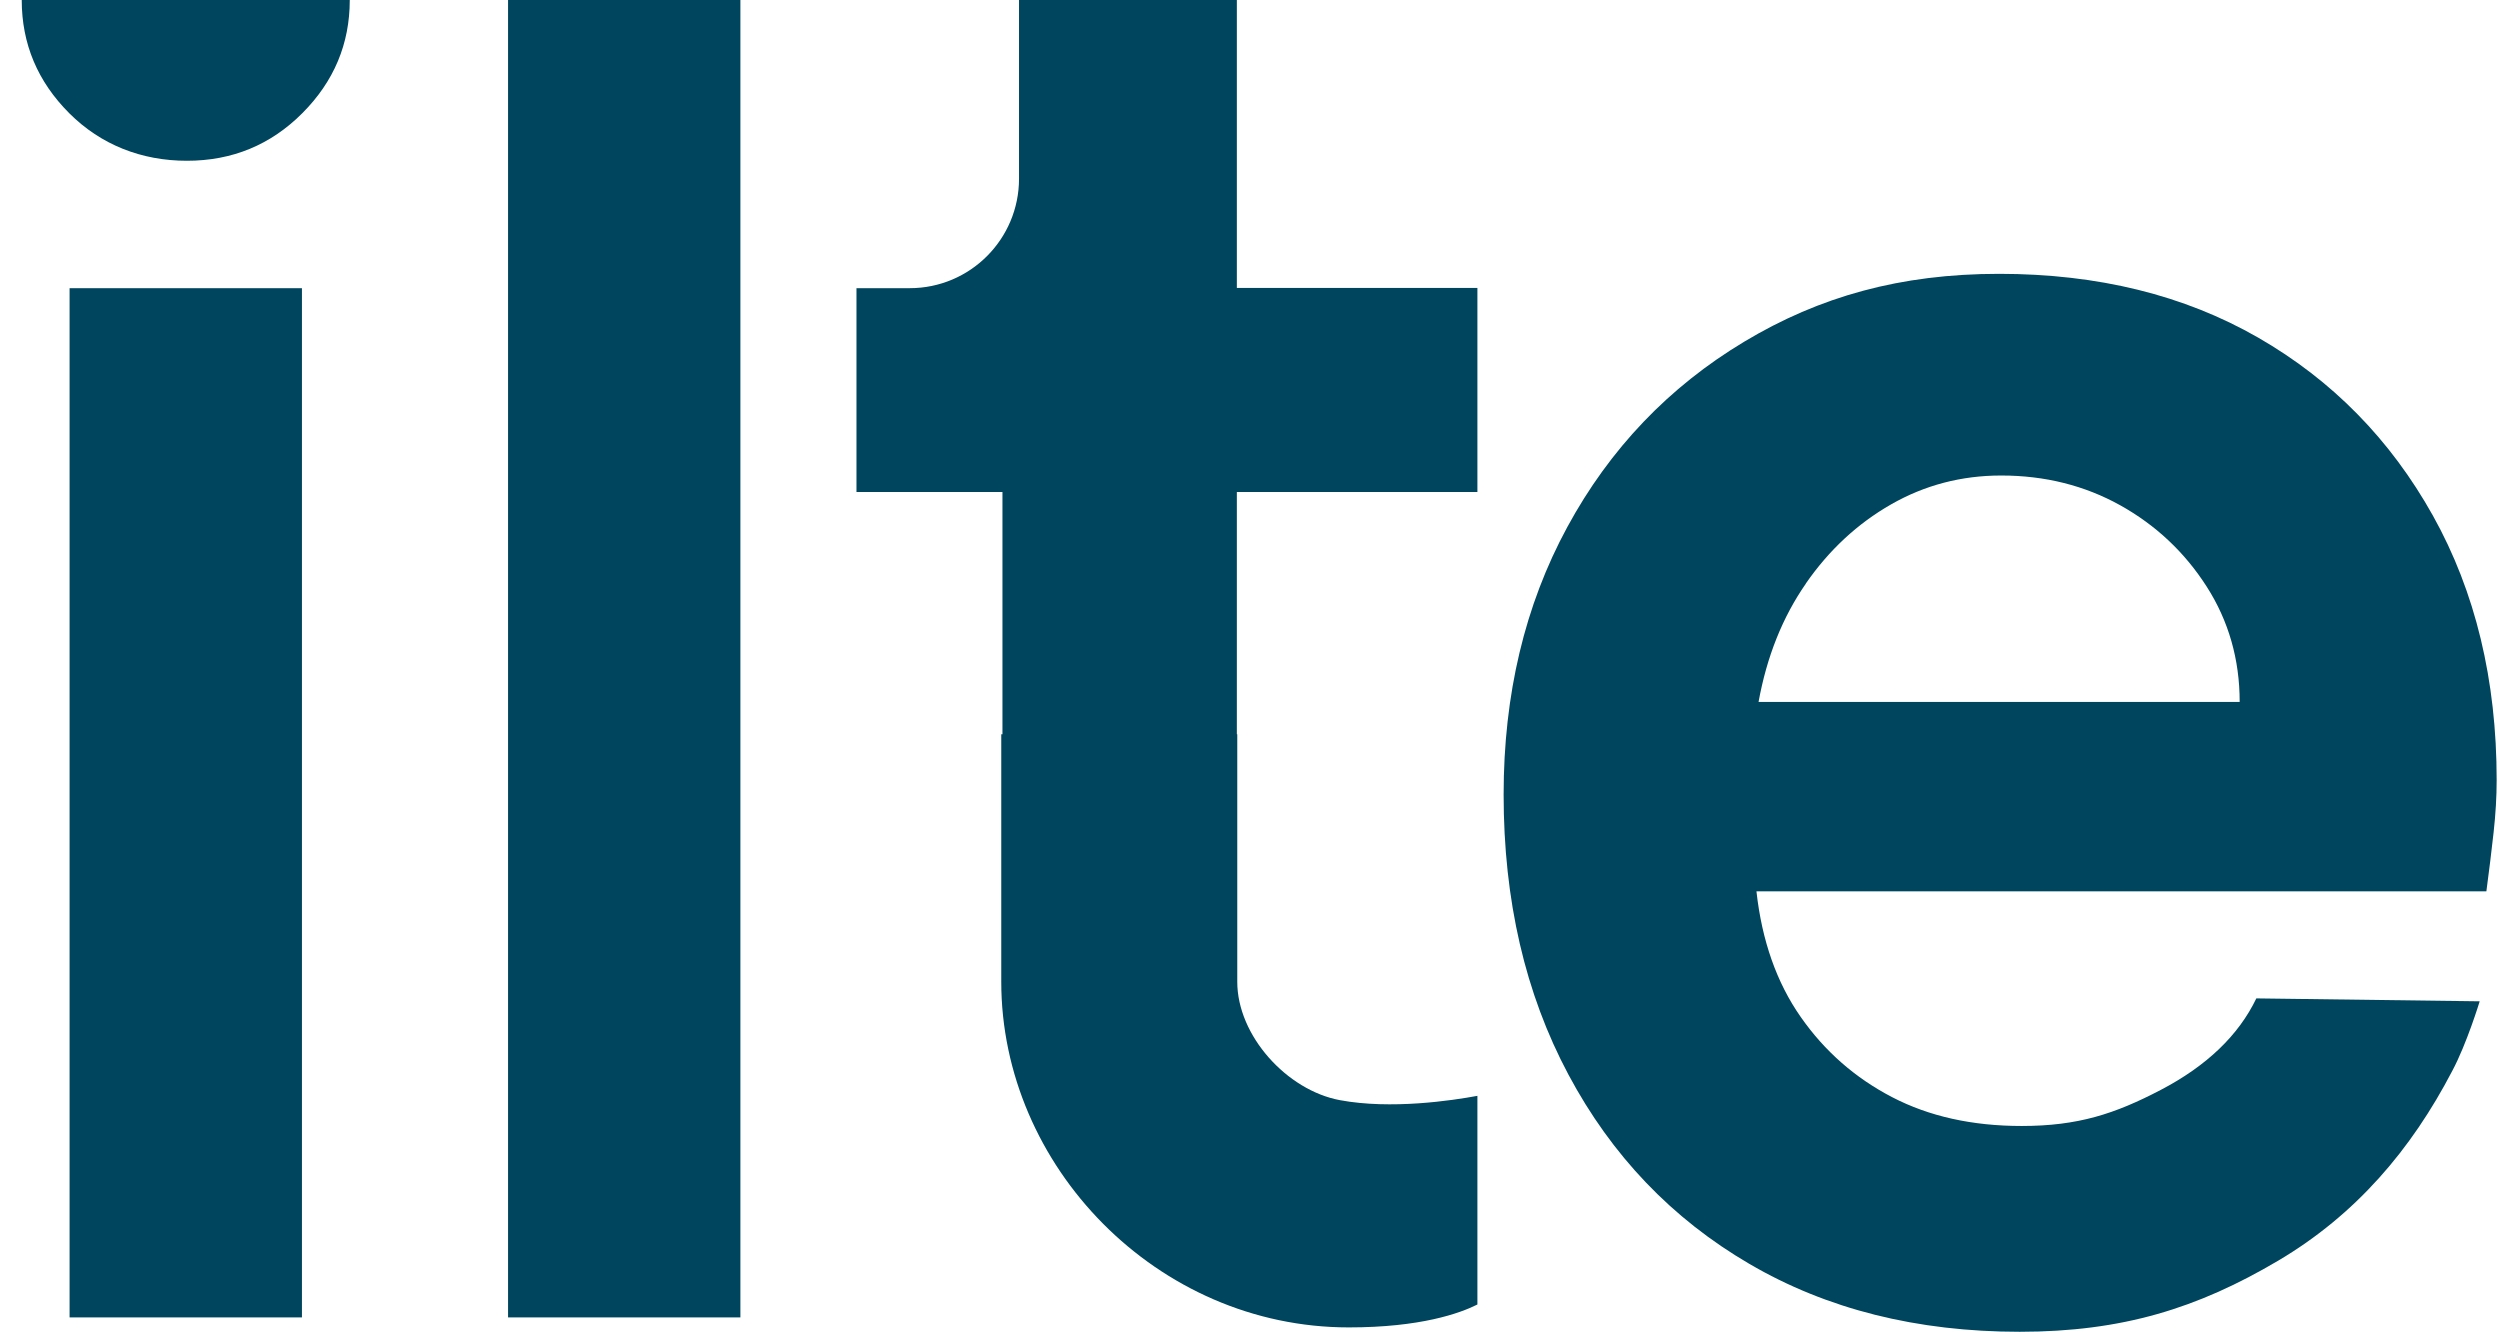 <svg width="107" height="57" viewBox="0 0 107 57" fill="none" xmlns="http://www.w3.org/2000/svg">
<g id="ilte_logo 1" clip-path="url(#clip0_824_4201)">
<g id="Layer 1">
<g id="Group">
<path id="Vector" d="M14.97 0C14.97 1.875 14.293 3.489 12.938 4.846C11.582 6.204 9.936 6.881 8 6.881C6.064 6.881 4.32 6.202 2.964 4.846C1.609 3.489 0.93 1.875 0.93 0H14.97Z" fill="#00455E"/>
<path id="Vector_2" d="M12.923 12.335H2.978V56.385H12.923V12.335Z" fill="#00455E"/>
<path id="Vector_3" d="M21.745 0H31.689V56.385H21.745V0Z" fill="#00455E"/>
<path id="Vector_4" d="M96.572 42.729C95.81 44.314 94.444 45.623 92.479 46.649C90.513 47.677 88.933 48.192 86.528 48.192C84.416 48.192 82.567 47.782 80.984 46.959C79.4 46.136 78.094 44.992 77.069 43.523C76.042 42.056 75.41 40.263 75.176 38.149H106.417C106.534 37.268 106.637 36.432 106.725 35.638C106.813 34.846 106.857 34.095 106.857 33.391C106.857 29.105 105.948 25.33 104.129 22.07C102.309 18.811 99.817 16.272 96.65 14.45C93.482 12.63 89.786 11.72 85.562 11.72C81.339 11.72 77.876 12.689 74.65 14.626C71.423 16.564 68.9 19.208 67.082 22.555C65.264 25.902 64.355 29.722 64.355 34.008C64.355 38.53 65.278 42.524 67.127 45.989C68.975 49.455 71.557 52.157 74.871 54.093C78.186 56.032 82.043 57 86.444 57C90.845 57 94.067 55.988 97.499 53.961C100.825 51.997 103.201 49.205 104.956 45.836C105.574 44.682 106.131 42.856 106.131 42.856L96.575 42.731L96.572 42.729ZM77.288 24.977C78.284 23.539 79.501 22.409 80.941 21.586C82.377 20.765 83.947 20.352 85.649 20.352C87.526 20.352 89.226 20.779 90.753 21.63C92.278 22.482 93.509 23.642 94.449 25.111C95.387 26.579 95.858 28.224 95.858 30.044H75.266C75.618 28.106 76.291 26.418 77.291 24.979L77.288 24.977Z" fill="#00455E"/>
<path id="Vector_5" d="M63.233 46.902C62.154 47.102 59.539 47.496 57.344 47.086C55.078 46.662 52.955 44.327 52.955 42.019V31.426H52.937V21.057H63.233V12.323H52.937V0H43.614V7.649C43.614 10.236 41.519 12.334 38.935 12.334H36.657V21.057H42.905V31.426H42.854V42.019C42.854 49.904 49.511 56.813 57.726 56.813C60.792 56.813 62.473 56.214 63.233 55.833V46.904V46.902Z" fill="#00455E"/>
</g>
</g>
</g>
<defs>
<clipPath id="clip0_824_4201">
<rect width="105.926" height="57" fill="white" transform="translate(0.93)"/>
</clipPath>
</defs>
<script xmlns=""/></svg>